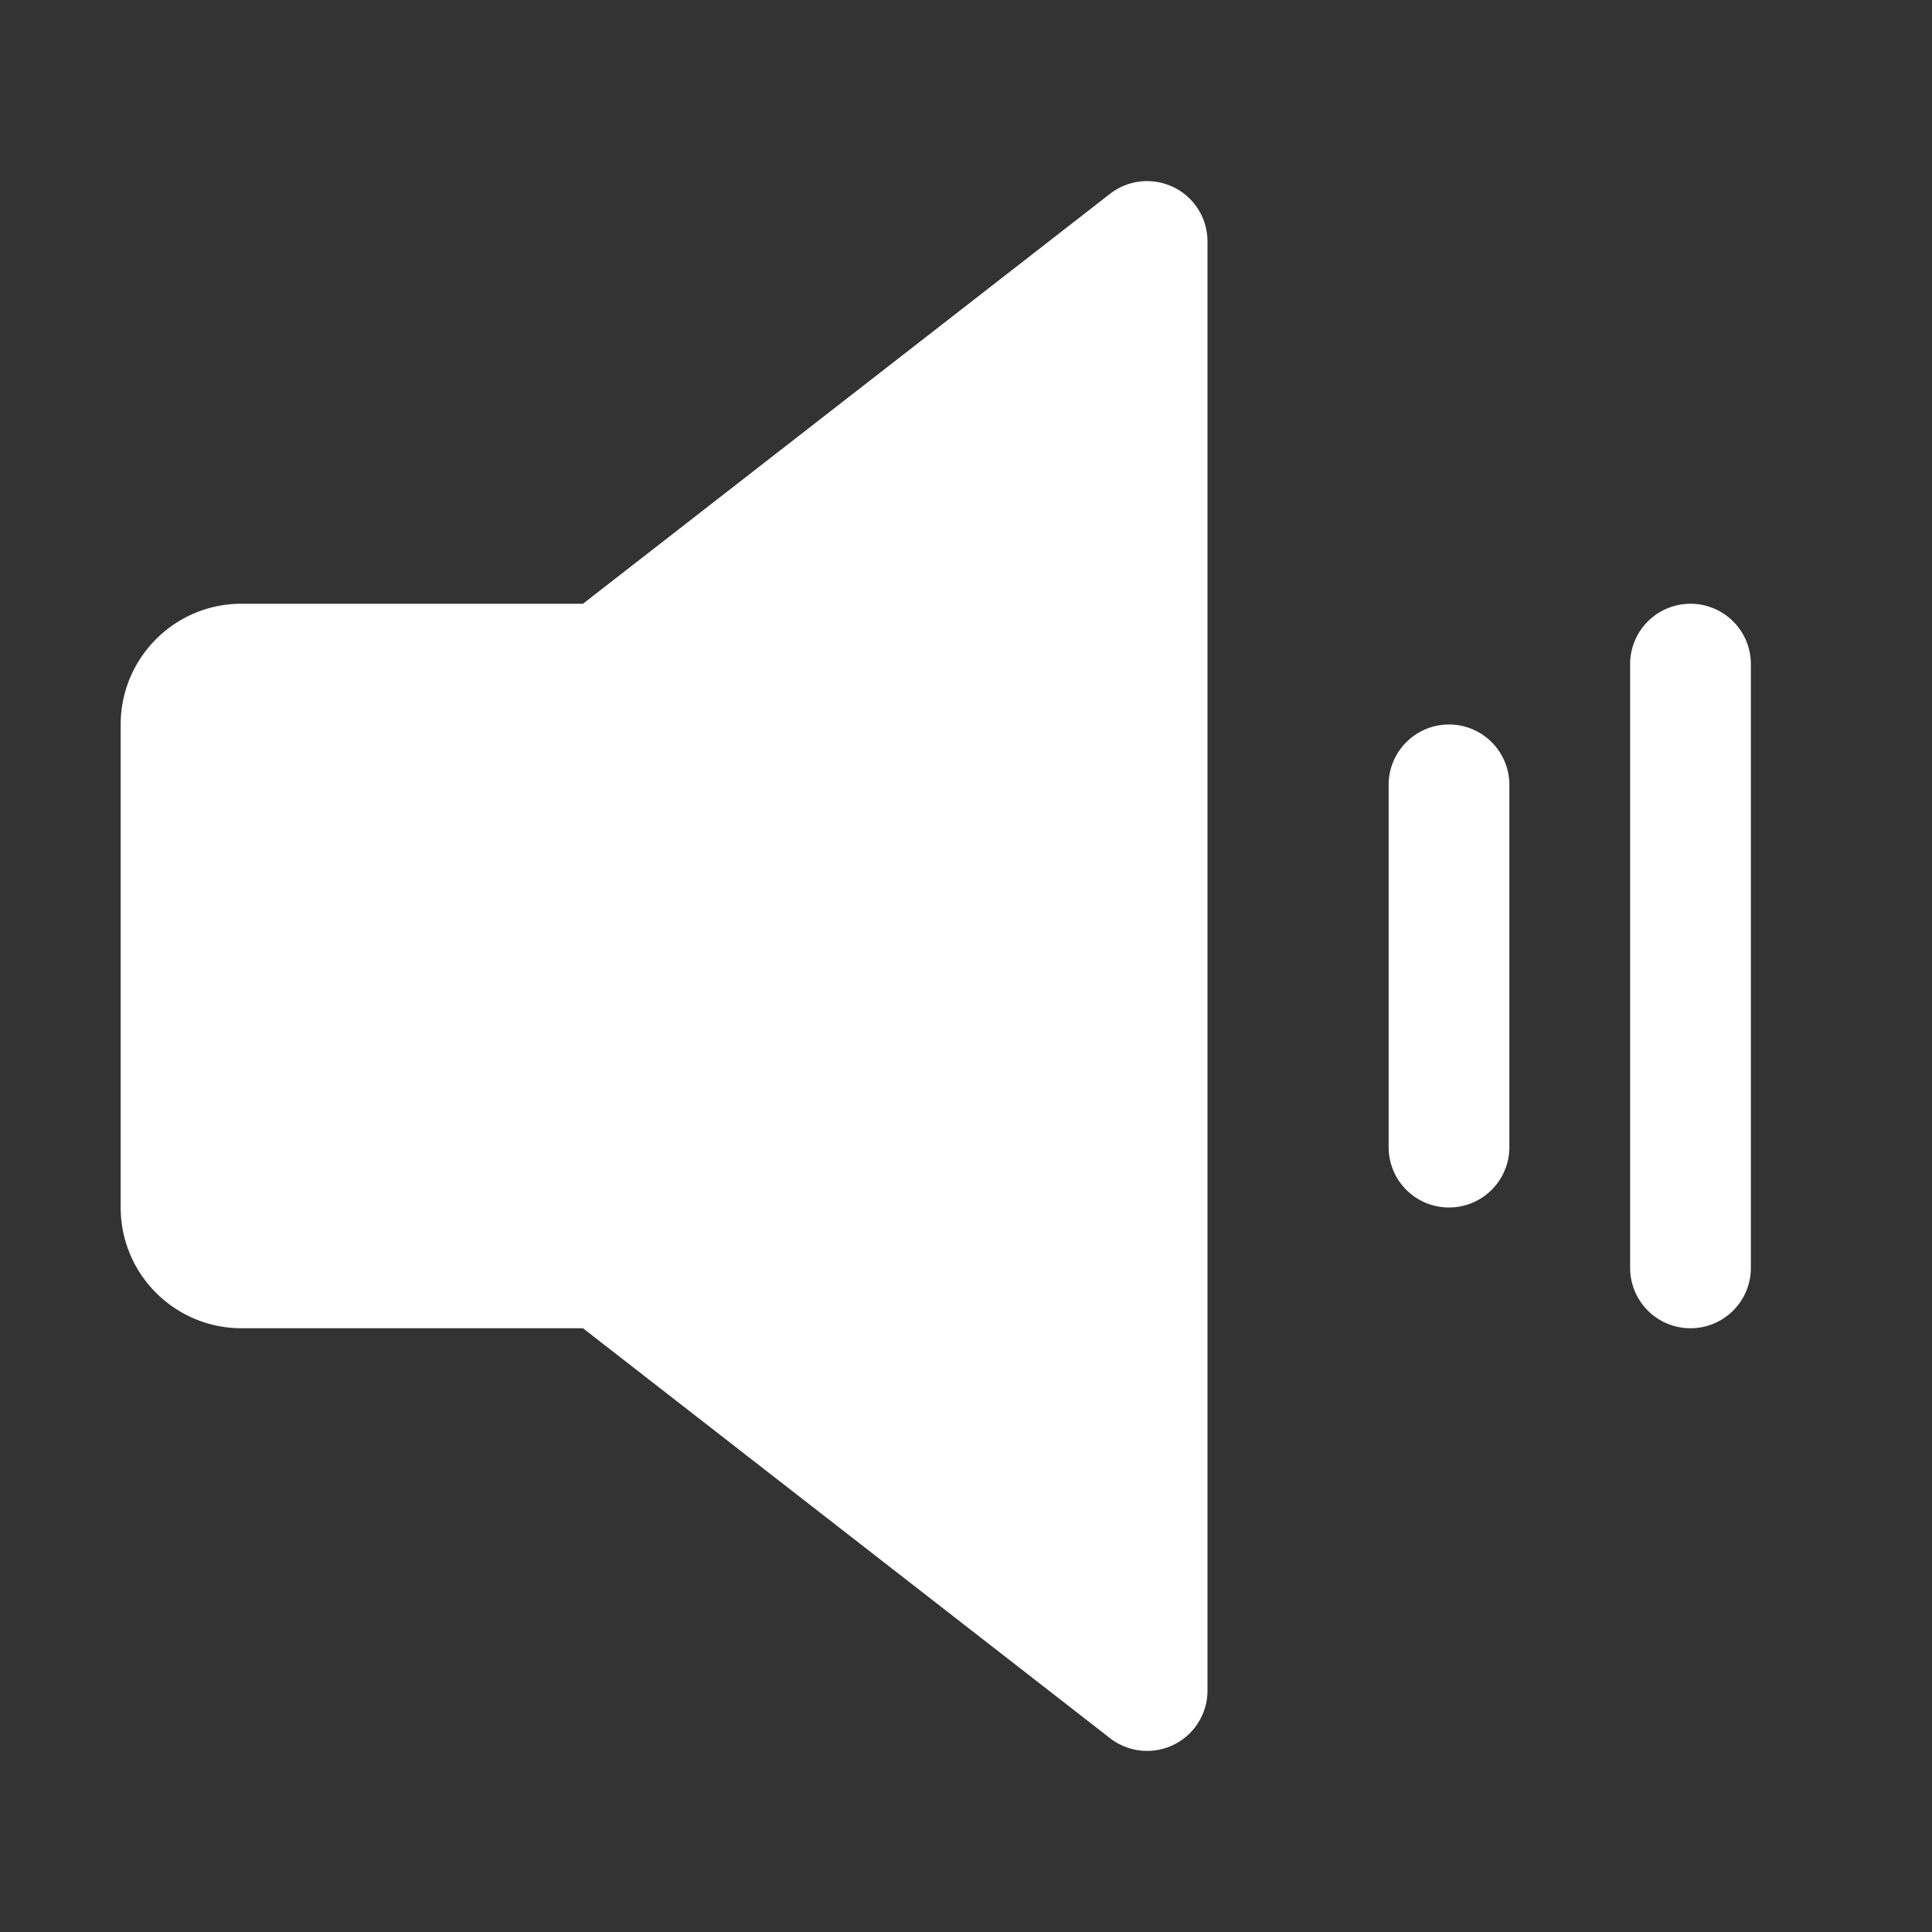<svg width="24" height="24" viewBox="0 0 24 24" xmlns="http://www.w3.org/2000/svg">
    <rect x="0" y="0" width="24" height="24" fill="#333333" stroke="none"/>
    <g fill="none" fill-rule="evenodd">
        <path d="M0 0h24v24H0z"/>
        <g fill="#FFF" fill-rule="nonzero">
            <path d="M14.579 2.326a.75.75 0 0 0-.79.082L7.242 7.5H2.999c-.828 0-1.499.672-1.5 1.5v6c.001.828.672 1.499 1.5 1.5h4.243l6.547 5.092A.75.75 0 0 0 15 21V3a.75.75 0 0 0-.42-.674zM18 9a.75.75 0 0 0-.75.75v4.5a.75.75 0 0 0 1.5 0v-4.5A.75.75 0 0 0 18 9zM21 7.5a.75.75 0 0 0-.75.75v7.5a.75.75 0 0 0 1.5 0v-7.5A.75.75 0 0 0 21 7.5z"/>
        </g>
    </g>
</svg>
